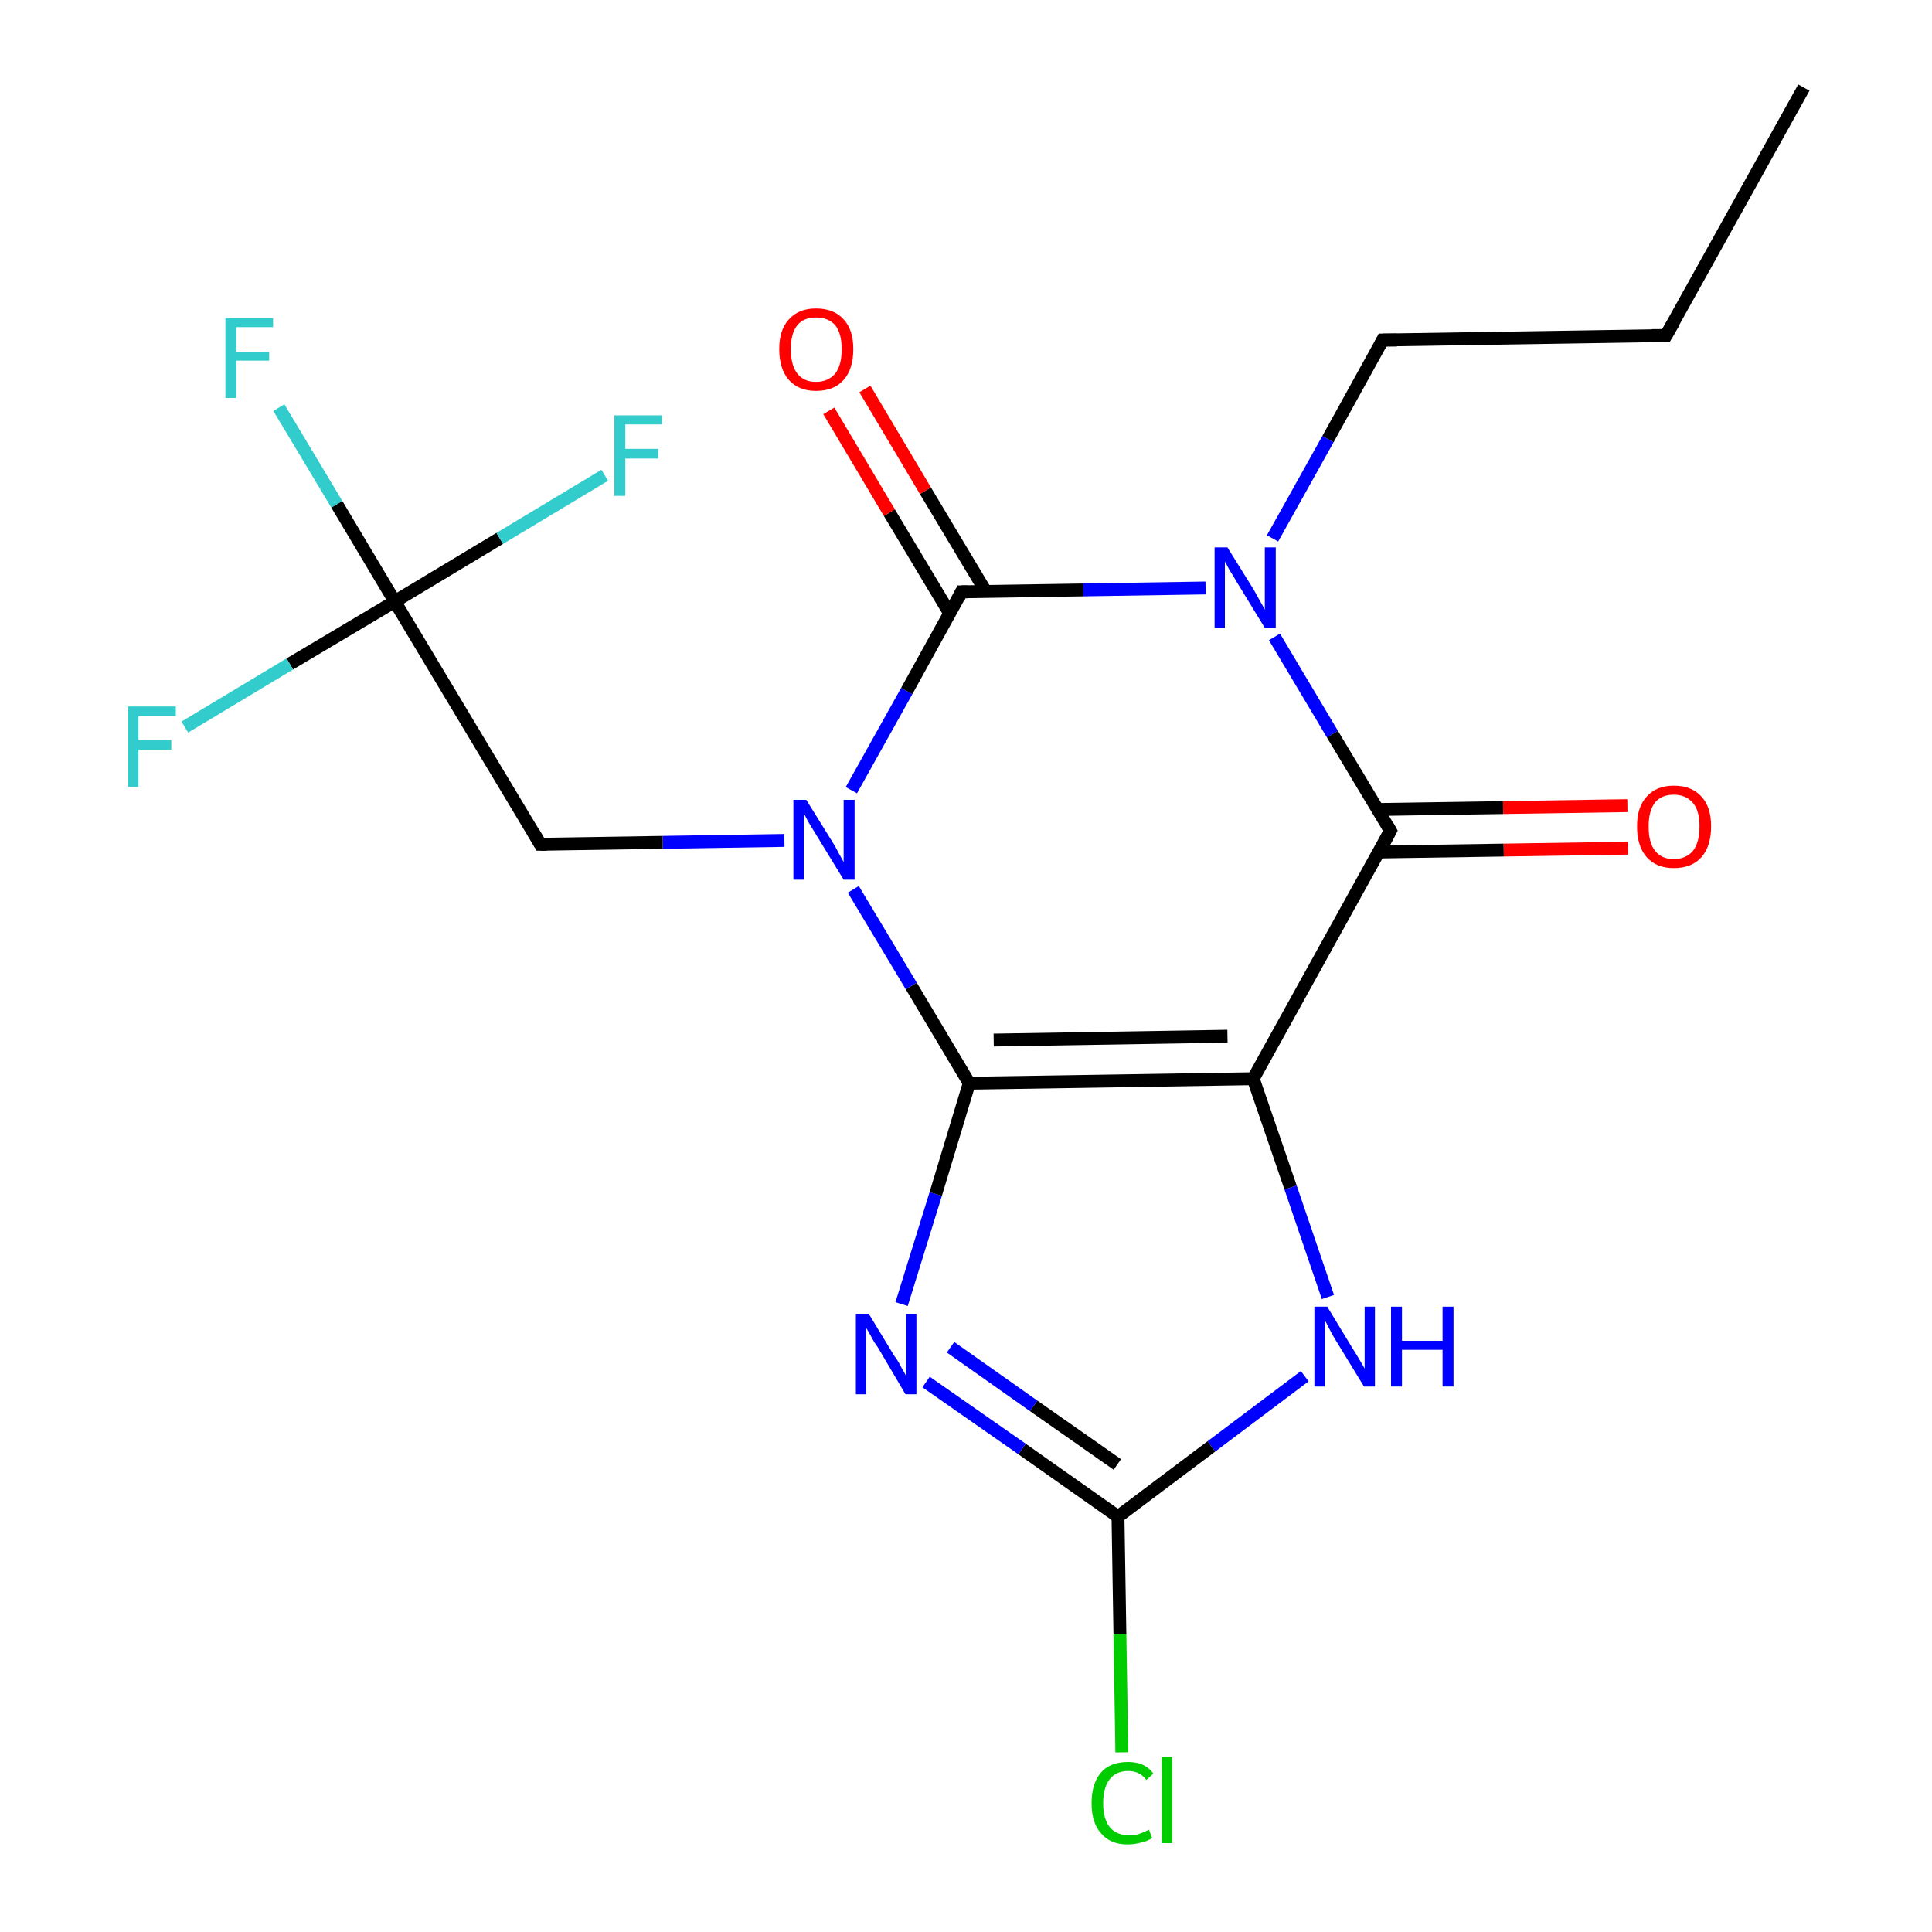 <?xml version='1.0' encoding='iso-8859-1'?>
<svg version='1.1' baseProfile='full'
              xmlns='http://www.w3.org/2000/svg'
                      xmlns:rdkit='http://www.rdkit.org/xml'
                      xmlns:xlink='http://www.w3.org/1999/xlink'
                  xml:space='preserve'
width='300px' height='300px' viewBox='0 0 300 300'>
<!-- END OF HEADER -->
<rect style='opacity:1.0;fill:#FFFFFF;stroke:none' width='300.0' height='300.0' x='0.0' y='0.0'> </rect>
<path class='bond-0 atom-0 atom-1' d='M 280.1,13.6 L 258.7,52.1' style='fill:none;fill-rule:evenodd;stroke:#000000;stroke-width:2.0px;stroke-linecap:butt;stroke-linejoin:miter;stroke-opacity:1' />
<path class='bond-1 atom-1 atom-2' d='M 258.7,52.1 L 214.7,52.8' style='fill:none;fill-rule:evenodd;stroke:#000000;stroke-width:2.0px;stroke-linecap:butt;stroke-linejoin:miter;stroke-opacity:1' />
<path class='bond-2 atom-2 atom-3' d='M 214.7,52.8 L 206.2,68.2' style='fill:none;fill-rule:evenodd;stroke:#000000;stroke-width:2.0px;stroke-linecap:butt;stroke-linejoin:miter;stroke-opacity:1' />
<path class='bond-2 atom-2 atom-3' d='M 206.2,68.2 L 197.6,83.6' style='fill:none;fill-rule:evenodd;stroke:#0000FF;stroke-width:2.0px;stroke-linecap:butt;stroke-linejoin:miter;stroke-opacity:1' />
<path class='bond-3 atom-3 atom-4' d='M 197.9,98.9 L 206.9,114.0' style='fill:none;fill-rule:evenodd;stroke:#0000FF;stroke-width:2.0px;stroke-linecap:butt;stroke-linejoin:miter;stroke-opacity:1' />
<path class='bond-3 atom-3 atom-4' d='M 206.9,114.0 L 215.9,129.0' style='fill:none;fill-rule:evenodd;stroke:#000000;stroke-width:2.0px;stroke-linecap:butt;stroke-linejoin:miter;stroke-opacity:1' />
<path class='bond-4 atom-4 atom-5' d='M 214.1,132.3 L 233.5,132.0' style='fill:none;fill-rule:evenodd;stroke:#000000;stroke-width:2.0px;stroke-linecap:butt;stroke-linejoin:miter;stroke-opacity:1' />
<path class='bond-4 atom-4 atom-5' d='M 233.5,132.0 L 252.8,131.7' style='fill:none;fill-rule:evenodd;stroke:#FF0000;stroke-width:2.0px;stroke-linecap:butt;stroke-linejoin:miter;stroke-opacity:1' />
<path class='bond-4 atom-4 atom-5' d='M 214.0,125.7 L 233.4,125.4' style='fill:none;fill-rule:evenodd;stroke:#000000;stroke-width:2.0px;stroke-linecap:butt;stroke-linejoin:miter;stroke-opacity:1' />
<path class='bond-4 atom-4 atom-5' d='M 233.4,125.4 L 252.7,125.1' style='fill:none;fill-rule:evenodd;stroke:#FF0000;stroke-width:2.0px;stroke-linecap:butt;stroke-linejoin:miter;stroke-opacity:1' />
<path class='bond-5 atom-4 atom-6' d='M 215.9,129.0 L 194.6,167.5' style='fill:none;fill-rule:evenodd;stroke:#000000;stroke-width:2.0px;stroke-linecap:butt;stroke-linejoin:miter;stroke-opacity:1' />
<path class='bond-6 atom-6 atom-7' d='M 194.6,167.5 L 200.4,184.4' style='fill:none;fill-rule:evenodd;stroke:#000000;stroke-width:2.0px;stroke-linecap:butt;stroke-linejoin:miter;stroke-opacity:1' />
<path class='bond-6 atom-6 atom-7' d='M 200.4,184.4 L 206.2,201.4' style='fill:none;fill-rule:evenodd;stroke:#0000FF;stroke-width:2.0px;stroke-linecap:butt;stroke-linejoin:miter;stroke-opacity:1' />
<path class='bond-7 atom-7 atom-8' d='M 202.6,213.7 L 188.1,224.6' style='fill:none;fill-rule:evenodd;stroke:#0000FF;stroke-width:2.0px;stroke-linecap:butt;stroke-linejoin:miter;stroke-opacity:1' />
<path class='bond-7 atom-7 atom-8' d='M 188.1,224.6 L 173.6,235.5' style='fill:none;fill-rule:evenodd;stroke:#000000;stroke-width:2.0px;stroke-linecap:butt;stroke-linejoin:miter;stroke-opacity:1' />
<path class='bond-8 atom-8 atom-9' d='M 173.6,235.5 L 173.9,253.8' style='fill:none;fill-rule:evenodd;stroke:#000000;stroke-width:2.0px;stroke-linecap:butt;stroke-linejoin:miter;stroke-opacity:1' />
<path class='bond-8 atom-8 atom-9' d='M 173.9,253.8 L 174.2,272.1' style='fill:none;fill-rule:evenodd;stroke:#00CC00;stroke-width:2.0px;stroke-linecap:butt;stroke-linejoin:miter;stroke-opacity:1' />
<path class='bond-9 atom-8 atom-10' d='M 173.6,235.5 L 158.7,225.0' style='fill:none;fill-rule:evenodd;stroke:#000000;stroke-width:2.0px;stroke-linecap:butt;stroke-linejoin:miter;stroke-opacity:1' />
<path class='bond-9 atom-8 atom-10' d='M 158.7,225.0 L 143.8,214.6' style='fill:none;fill-rule:evenodd;stroke:#0000FF;stroke-width:2.0px;stroke-linecap:butt;stroke-linejoin:miter;stroke-opacity:1' />
<path class='bond-9 atom-8 atom-10' d='M 173.5,227.4 L 160.5,218.3' style='fill:none;fill-rule:evenodd;stroke:#000000;stroke-width:2.0px;stroke-linecap:butt;stroke-linejoin:miter;stroke-opacity:1' />
<path class='bond-9 atom-8 atom-10' d='M 160.5,218.3 L 147.6,209.2' style='fill:none;fill-rule:evenodd;stroke:#0000FF;stroke-width:2.0px;stroke-linecap:butt;stroke-linejoin:miter;stroke-opacity:1' />
<path class='bond-10 atom-10 atom-11' d='M 140.0,202.5 L 145.3,185.4' style='fill:none;fill-rule:evenodd;stroke:#0000FF;stroke-width:2.0px;stroke-linecap:butt;stroke-linejoin:miter;stroke-opacity:1' />
<path class='bond-10 atom-10 atom-11' d='M 145.3,185.4 L 150.5,168.2' style='fill:none;fill-rule:evenodd;stroke:#000000;stroke-width:2.0px;stroke-linecap:butt;stroke-linejoin:miter;stroke-opacity:1' />
<path class='bond-11 atom-11 atom-12' d='M 150.5,168.2 L 141.5,153.1' style='fill:none;fill-rule:evenodd;stroke:#000000;stroke-width:2.0px;stroke-linecap:butt;stroke-linejoin:miter;stroke-opacity:1' />
<path class='bond-11 atom-11 atom-12' d='M 141.5,153.1 L 132.5,138.1' style='fill:none;fill-rule:evenodd;stroke:#0000FF;stroke-width:2.0px;stroke-linecap:butt;stroke-linejoin:miter;stroke-opacity:1' />
<path class='bond-12 atom-12 atom-13' d='M 121.8,130.5 L 102.9,130.8' style='fill:none;fill-rule:evenodd;stroke:#0000FF;stroke-width:2.0px;stroke-linecap:butt;stroke-linejoin:miter;stroke-opacity:1' />
<path class='bond-12 atom-12 atom-13' d='M 102.9,130.8 L 83.9,131.1' style='fill:none;fill-rule:evenodd;stroke:#000000;stroke-width:2.0px;stroke-linecap:butt;stroke-linejoin:miter;stroke-opacity:1' />
<path class='bond-13 atom-13 atom-14' d='M 83.9,131.1 L 61.3,93.4' style='fill:none;fill-rule:evenodd;stroke:#000000;stroke-width:2.0px;stroke-linecap:butt;stroke-linejoin:miter;stroke-opacity:1' />
<path class='bond-14 atom-14 atom-15' d='M 61.3,93.4 L 52.3,78.3' style='fill:none;fill-rule:evenodd;stroke:#000000;stroke-width:2.0px;stroke-linecap:butt;stroke-linejoin:miter;stroke-opacity:1' />
<path class='bond-14 atom-14 atom-15' d='M 52.3,78.3 L 43.3,63.3' style='fill:none;fill-rule:evenodd;stroke:#33CCCC;stroke-width:2.0px;stroke-linecap:butt;stroke-linejoin:miter;stroke-opacity:1' />
<path class='bond-15 atom-14 atom-16' d='M 61.3,93.4 L 45.0,103.1' style='fill:none;fill-rule:evenodd;stroke:#000000;stroke-width:2.0px;stroke-linecap:butt;stroke-linejoin:miter;stroke-opacity:1' />
<path class='bond-15 atom-14 atom-16' d='M 45.0,103.1 L 28.7,112.9' style='fill:none;fill-rule:evenodd;stroke:#33CCCC;stroke-width:2.0px;stroke-linecap:butt;stroke-linejoin:miter;stroke-opacity:1' />
<path class='bond-16 atom-14 atom-17' d='M 61.3,93.4 L 77.6,83.6' style='fill:none;fill-rule:evenodd;stroke:#000000;stroke-width:2.0px;stroke-linecap:butt;stroke-linejoin:miter;stroke-opacity:1' />
<path class='bond-16 atom-14 atom-17' d='M 77.6,83.6 L 93.9,73.8' style='fill:none;fill-rule:evenodd;stroke:#33CCCC;stroke-width:2.0px;stroke-linecap:butt;stroke-linejoin:miter;stroke-opacity:1' />
<path class='bond-17 atom-12 atom-18' d='M 132.2,122.7 L 140.8,107.3' style='fill:none;fill-rule:evenodd;stroke:#0000FF;stroke-width:2.0px;stroke-linecap:butt;stroke-linejoin:miter;stroke-opacity:1' />
<path class='bond-17 atom-12 atom-18' d='M 140.8,107.3 L 149.3,91.9' style='fill:none;fill-rule:evenodd;stroke:#000000;stroke-width:2.0px;stroke-linecap:butt;stroke-linejoin:miter;stroke-opacity:1' />
<path class='bond-18 atom-18 atom-19' d='M 153.1,91.9 L 143.7,76.2' style='fill:none;fill-rule:evenodd;stroke:#000000;stroke-width:2.0px;stroke-linecap:butt;stroke-linejoin:miter;stroke-opacity:1' />
<path class='bond-18 atom-18 atom-19' d='M 143.7,76.2 L 134.3,60.4' style='fill:none;fill-rule:evenodd;stroke:#FF0000;stroke-width:2.0px;stroke-linecap:butt;stroke-linejoin:miter;stroke-opacity:1' />
<path class='bond-18 atom-18 atom-19' d='M 147.5,95.3 L 138.1,79.6' style='fill:none;fill-rule:evenodd;stroke:#000000;stroke-width:2.0px;stroke-linecap:butt;stroke-linejoin:miter;stroke-opacity:1' />
<path class='bond-18 atom-18 atom-19' d='M 138.1,79.6 L 128.7,63.8' style='fill:none;fill-rule:evenodd;stroke:#FF0000;stroke-width:2.0px;stroke-linecap:butt;stroke-linejoin:miter;stroke-opacity:1' />
<path class='bond-19 atom-18 atom-3' d='M 149.3,91.9 L 168.2,91.6' style='fill:none;fill-rule:evenodd;stroke:#000000;stroke-width:2.0px;stroke-linecap:butt;stroke-linejoin:miter;stroke-opacity:1' />
<path class='bond-19 atom-18 atom-3' d='M 168.2,91.6 L 187.2,91.3' style='fill:none;fill-rule:evenodd;stroke:#0000FF;stroke-width:2.0px;stroke-linecap:butt;stroke-linejoin:miter;stroke-opacity:1' />
<path class='bond-20 atom-11 atom-6' d='M 150.5,168.2 L 194.6,167.5' style='fill:none;fill-rule:evenodd;stroke:#000000;stroke-width:2.0px;stroke-linecap:butt;stroke-linejoin:miter;stroke-opacity:1' />
<path class='bond-20 atom-11 atom-6' d='M 154.3,161.5 L 190.6,160.9' style='fill:none;fill-rule:evenodd;stroke:#000000;stroke-width:2.0px;stroke-linecap:butt;stroke-linejoin:miter;stroke-opacity:1' />
<path d='M 259.8,50.2 L 258.7,52.1 L 256.5,52.1' style='fill:none;stroke:#000000;stroke-width:2.0px;stroke-linecap:butt;stroke-linejoin:miter;stroke-opacity:1;' />
<path d='M 216.9,52.8 L 214.7,52.8 L 214.3,53.6' style='fill:none;stroke:#000000;stroke-width:2.0px;stroke-linecap:butt;stroke-linejoin:miter;stroke-opacity:1;' />
<path d='M 215.5,128.3 L 215.9,129.0 L 214.9,130.9' style='fill:none;stroke:#000000;stroke-width:2.0px;stroke-linecap:butt;stroke-linejoin:miter;stroke-opacity:1;' />
<path d='M 84.9,131.1 L 83.9,131.1 L 82.8,129.2' style='fill:none;stroke:#000000;stroke-width:2.0px;stroke-linecap:butt;stroke-linejoin:miter;stroke-opacity:1;' />
<path d='M 148.9,92.7 L 149.3,91.9 L 150.3,91.9' style='fill:none;stroke:#000000;stroke-width:2.0px;stroke-linecap:butt;stroke-linejoin:miter;stroke-opacity:1;' />
<path class='atom-3' d='M 190.6 85.0
L 194.7 91.6
Q 195.1 92.3, 195.7 93.4
Q 196.4 94.6, 196.4 94.7
L 196.4 85.0
L 198.1 85.0
L 198.1 97.5
L 196.4 97.5
L 192.0 90.3
Q 191.5 89.4, 190.9 88.5
Q 190.4 87.5, 190.2 87.2
L 190.2 97.5
L 188.6 97.5
L 188.6 85.0
L 190.6 85.0
' fill='#0000FF'/>
<path class='atom-5' d='M 254.2 128.3
Q 254.2 125.3, 255.7 123.7
Q 257.2 122.0, 259.9 122.0
Q 262.7 122.0, 264.2 123.7
Q 265.7 125.3, 265.7 128.3
Q 265.7 131.4, 264.2 133.1
Q 262.7 134.8, 259.9 134.8
Q 257.2 134.8, 255.7 133.1
Q 254.2 131.4, 254.2 128.3
M 259.9 133.4
Q 261.8 133.4, 262.9 132.1
Q 263.9 130.8, 263.9 128.3
Q 263.9 125.9, 262.9 124.7
Q 261.8 123.4, 259.9 123.4
Q 258.0 123.4, 257.0 124.6
Q 256.0 125.9, 256.0 128.3
Q 256.0 130.9, 257.0 132.1
Q 258.0 133.4, 259.9 133.4
' fill='#FF0000'/>
<path class='atom-7' d='M 206.1 202.9
L 210.1 209.5
Q 210.5 210.1, 211.2 211.3
Q 211.9 212.5, 211.9 212.5
L 211.9 202.9
L 213.5 202.9
L 213.5 215.3
L 211.8 215.3
L 207.4 208.1
Q 206.9 207.3, 206.4 206.3
Q 205.9 205.3, 205.7 205.0
L 205.7 215.3
L 204.1 215.3
L 204.1 202.9
L 206.1 202.9
' fill='#0000FF'/>
<path class='atom-7' d='M 216.0 202.9
L 217.7 202.9
L 217.7 208.2
L 224.0 208.2
L 224.0 202.9
L 225.7 202.9
L 225.7 215.3
L 224.0 215.3
L 224.0 209.6
L 217.7 209.6
L 217.7 215.3
L 216.0 215.3
L 216.0 202.9
' fill='#0000FF'/>
<path class='atom-9' d='M 169.5 280.0
Q 169.5 276.9, 171.0 275.2
Q 172.4 273.6, 175.2 273.6
Q 177.8 273.6, 179.1 275.4
L 178.0 276.4
Q 177.0 275.0, 175.2 275.0
Q 173.3 275.0, 172.3 276.3
Q 171.3 277.6, 171.3 280.0
Q 171.3 282.4, 172.3 283.7
Q 173.4 285.0, 175.4 285.0
Q 176.8 285.0, 178.4 284.1
L 178.9 285.4
Q 178.2 285.9, 177.2 286.1
Q 176.2 286.4, 175.1 286.4
Q 172.4 286.4, 171.0 284.7
Q 169.5 283.1, 169.5 280.0
' fill='#00CC00'/>
<path class='atom-9' d='M 180.4 272.8
L 182.0 272.8
L 182.0 286.2
L 180.4 286.2
L 180.4 272.8
' fill='#00CC00'/>
<path class='atom-10' d='M 134.9 204.0
L 138.9 210.6
Q 139.4 211.2, 140.0 212.4
Q 140.7 213.6, 140.7 213.7
L 140.7 204.0
L 142.3 204.0
L 142.3 216.5
L 140.6 216.5
L 136.3 209.2
Q 135.7 208.4, 135.2 207.4
Q 134.7 206.5, 134.5 206.2
L 134.5 216.5
L 132.9 216.5
L 132.9 204.0
L 134.9 204.0
' fill='#0000FF'/>
<path class='atom-12' d='M 125.2 124.2
L 129.3 130.8
Q 129.7 131.4, 130.3 132.6
Q 131.0 133.8, 131.0 133.9
L 131.0 124.2
L 132.7 124.2
L 132.7 136.6
L 131.0 136.6
L 126.6 129.4
Q 126.1 128.6, 125.5 127.6
Q 125.0 126.6, 124.8 126.3
L 124.8 136.6
L 123.2 136.6
L 123.2 124.2
L 125.2 124.2
' fill='#0000FF'/>
<path class='atom-15' d='M 35.0 49.4
L 42.4 49.4
L 42.4 50.8
L 36.7 50.8
L 36.7 54.6
L 41.8 54.6
L 41.8 56.0
L 36.7 56.0
L 36.7 61.8
L 35.0 61.8
L 35.0 49.4
' fill='#33CCCC'/>
<path class='atom-16' d='M 19.9 109.7
L 27.3 109.7
L 27.3 111.2
L 21.5 111.2
L 21.5 114.9
L 26.6 114.9
L 26.6 116.4
L 21.5 116.4
L 21.5 122.2
L 19.9 122.2
L 19.9 109.7
' fill='#33CCCC'/>
<path class='atom-17' d='M 95.4 64.5
L 102.8 64.5
L 102.8 65.9
L 97.1 65.9
L 97.1 69.7
L 102.2 69.7
L 102.2 71.2
L 97.1 71.2
L 97.1 77.0
L 95.4 77.0
L 95.4 64.5
' fill='#33CCCC'/>
<path class='atom-19' d='M 121.0 54.2
Q 121.0 51.2, 122.5 49.6
Q 124.0 47.9, 126.7 47.9
Q 129.5 47.9, 131.0 49.6
Q 132.5 51.2, 132.5 54.2
Q 132.5 57.3, 131.0 59.0
Q 129.5 60.7, 126.7 60.7
Q 124.0 60.7, 122.5 59.0
Q 121.0 57.3, 121.0 54.2
M 126.7 59.3
Q 128.6 59.3, 129.7 58.0
Q 130.7 56.7, 130.7 54.2
Q 130.7 51.8, 129.7 50.5
Q 128.6 49.3, 126.7 49.3
Q 124.8 49.3, 123.8 50.5
Q 122.8 51.8, 122.8 54.2
Q 122.8 56.7, 123.8 58.0
Q 124.8 59.3, 126.7 59.3
' fill='#FF0000'/>
</svg>
